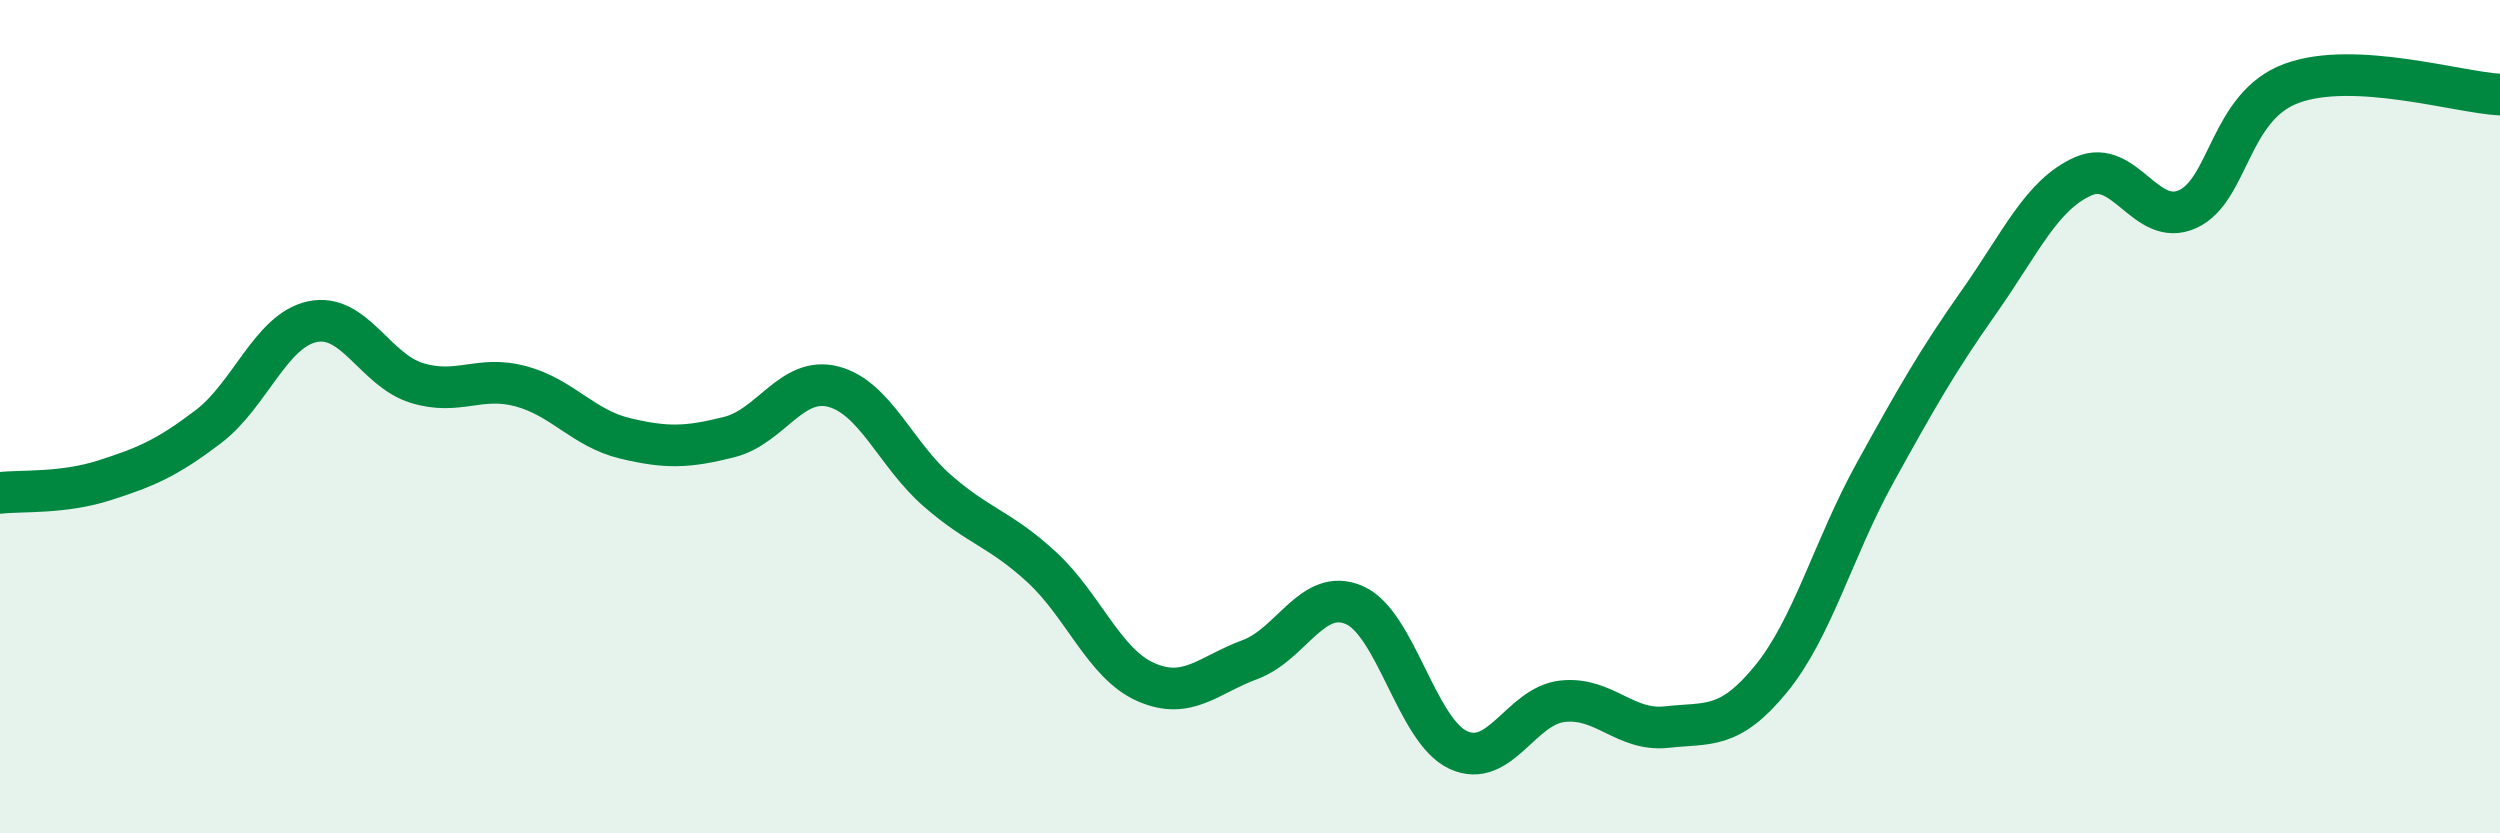 
    <svg width="60" height="20" viewBox="0 0 60 20" xmlns="http://www.w3.org/2000/svg">
      <path
        d="M 0,11.83 C 0.5,11.77 1.5,11.85 2.5,11.53 C 3.5,11.21 4,11 5,10.24 C 6,9.48 6.5,7.93 7.5,7.72 C 8.5,7.51 9,8.88 10,9.19 C 11,9.5 11.5,9 12.5,9.27 C 13.5,9.54 14,10.28 15,10.52 C 16,10.76 16.5,10.74 17.5,10.49 C 18.5,10.24 19,9.02 20,9.28 C 21,9.54 21.5,10.91 22.5,11.78 C 23.5,12.65 24,12.69 25,13.61 C 26,14.53 26.5,15.93 27.5,16.37 C 28.5,16.81 29,16.2 30,15.83 C 31,15.46 31.5,14.09 32.5,14.52 C 33.5,14.95 34,17.54 35,18 C 36,18.46 36.5,16.94 37.5,16.83 C 38.5,16.72 39,17.56 40,17.45 C 41,17.34 41.5,17.52 42.5,16.3 C 43.5,15.08 44,13.16 45,11.35 C 46,9.54 46.5,8.66 47.5,7.24 C 48.5,5.82 49,4.67 50,4.23 C 51,3.79 51.5,5.47 52.5,5.02 C 53.5,4.57 53.5,2.55 55,2 C 56.5,1.45 59,2.22 60,2.27L60 20L0 20Z"
        fill="#008740"
        opacity="0.1"
        stroke-linecap="round"
        stroke-linejoin="round"
      />
      <path
        d="M 0,11.83 C 0.5,11.77 1.5,11.85 2.5,11.53 C 3.5,11.21 4,11 5,10.24 C 6,9.48 6.5,7.93 7.5,7.72 C 8.5,7.51 9,8.88 10,9.19 C 11,9.5 11.5,9 12.5,9.27 C 13.5,9.54 14,10.28 15,10.52 C 16,10.76 16.5,10.74 17.5,10.49 C 18.5,10.24 19,9.02 20,9.28 C 21,9.54 21.5,10.91 22.5,11.78 C 23.5,12.65 24,12.69 25,13.61 C 26,14.53 26.5,15.93 27.5,16.37 C 28.5,16.81 29,16.2 30,15.83 C 31,15.46 31.5,14.09 32.5,14.52 C 33.5,14.95 34,17.54 35,18 C 36,18.46 36.5,16.94 37.5,16.83 C 38.5,16.72 39,17.56 40,17.45 C 41,17.34 41.5,17.52 42.5,16.3 C 43.5,15.08 44,13.16 45,11.35 C 46,9.54 46.5,8.66 47.5,7.24 C 48.5,5.82 49,4.67 50,4.23 C 51,3.79 51.5,5.47 52.5,5.02 C 53.5,4.57 53.5,2.55 55,2 C 56.5,1.45 59,2.22 60,2.27"
        stroke="#008740"
        stroke-width="1"
        fill="none"
        stroke-linecap="round"
        stroke-linejoin="round"
      />
    </svg>
  